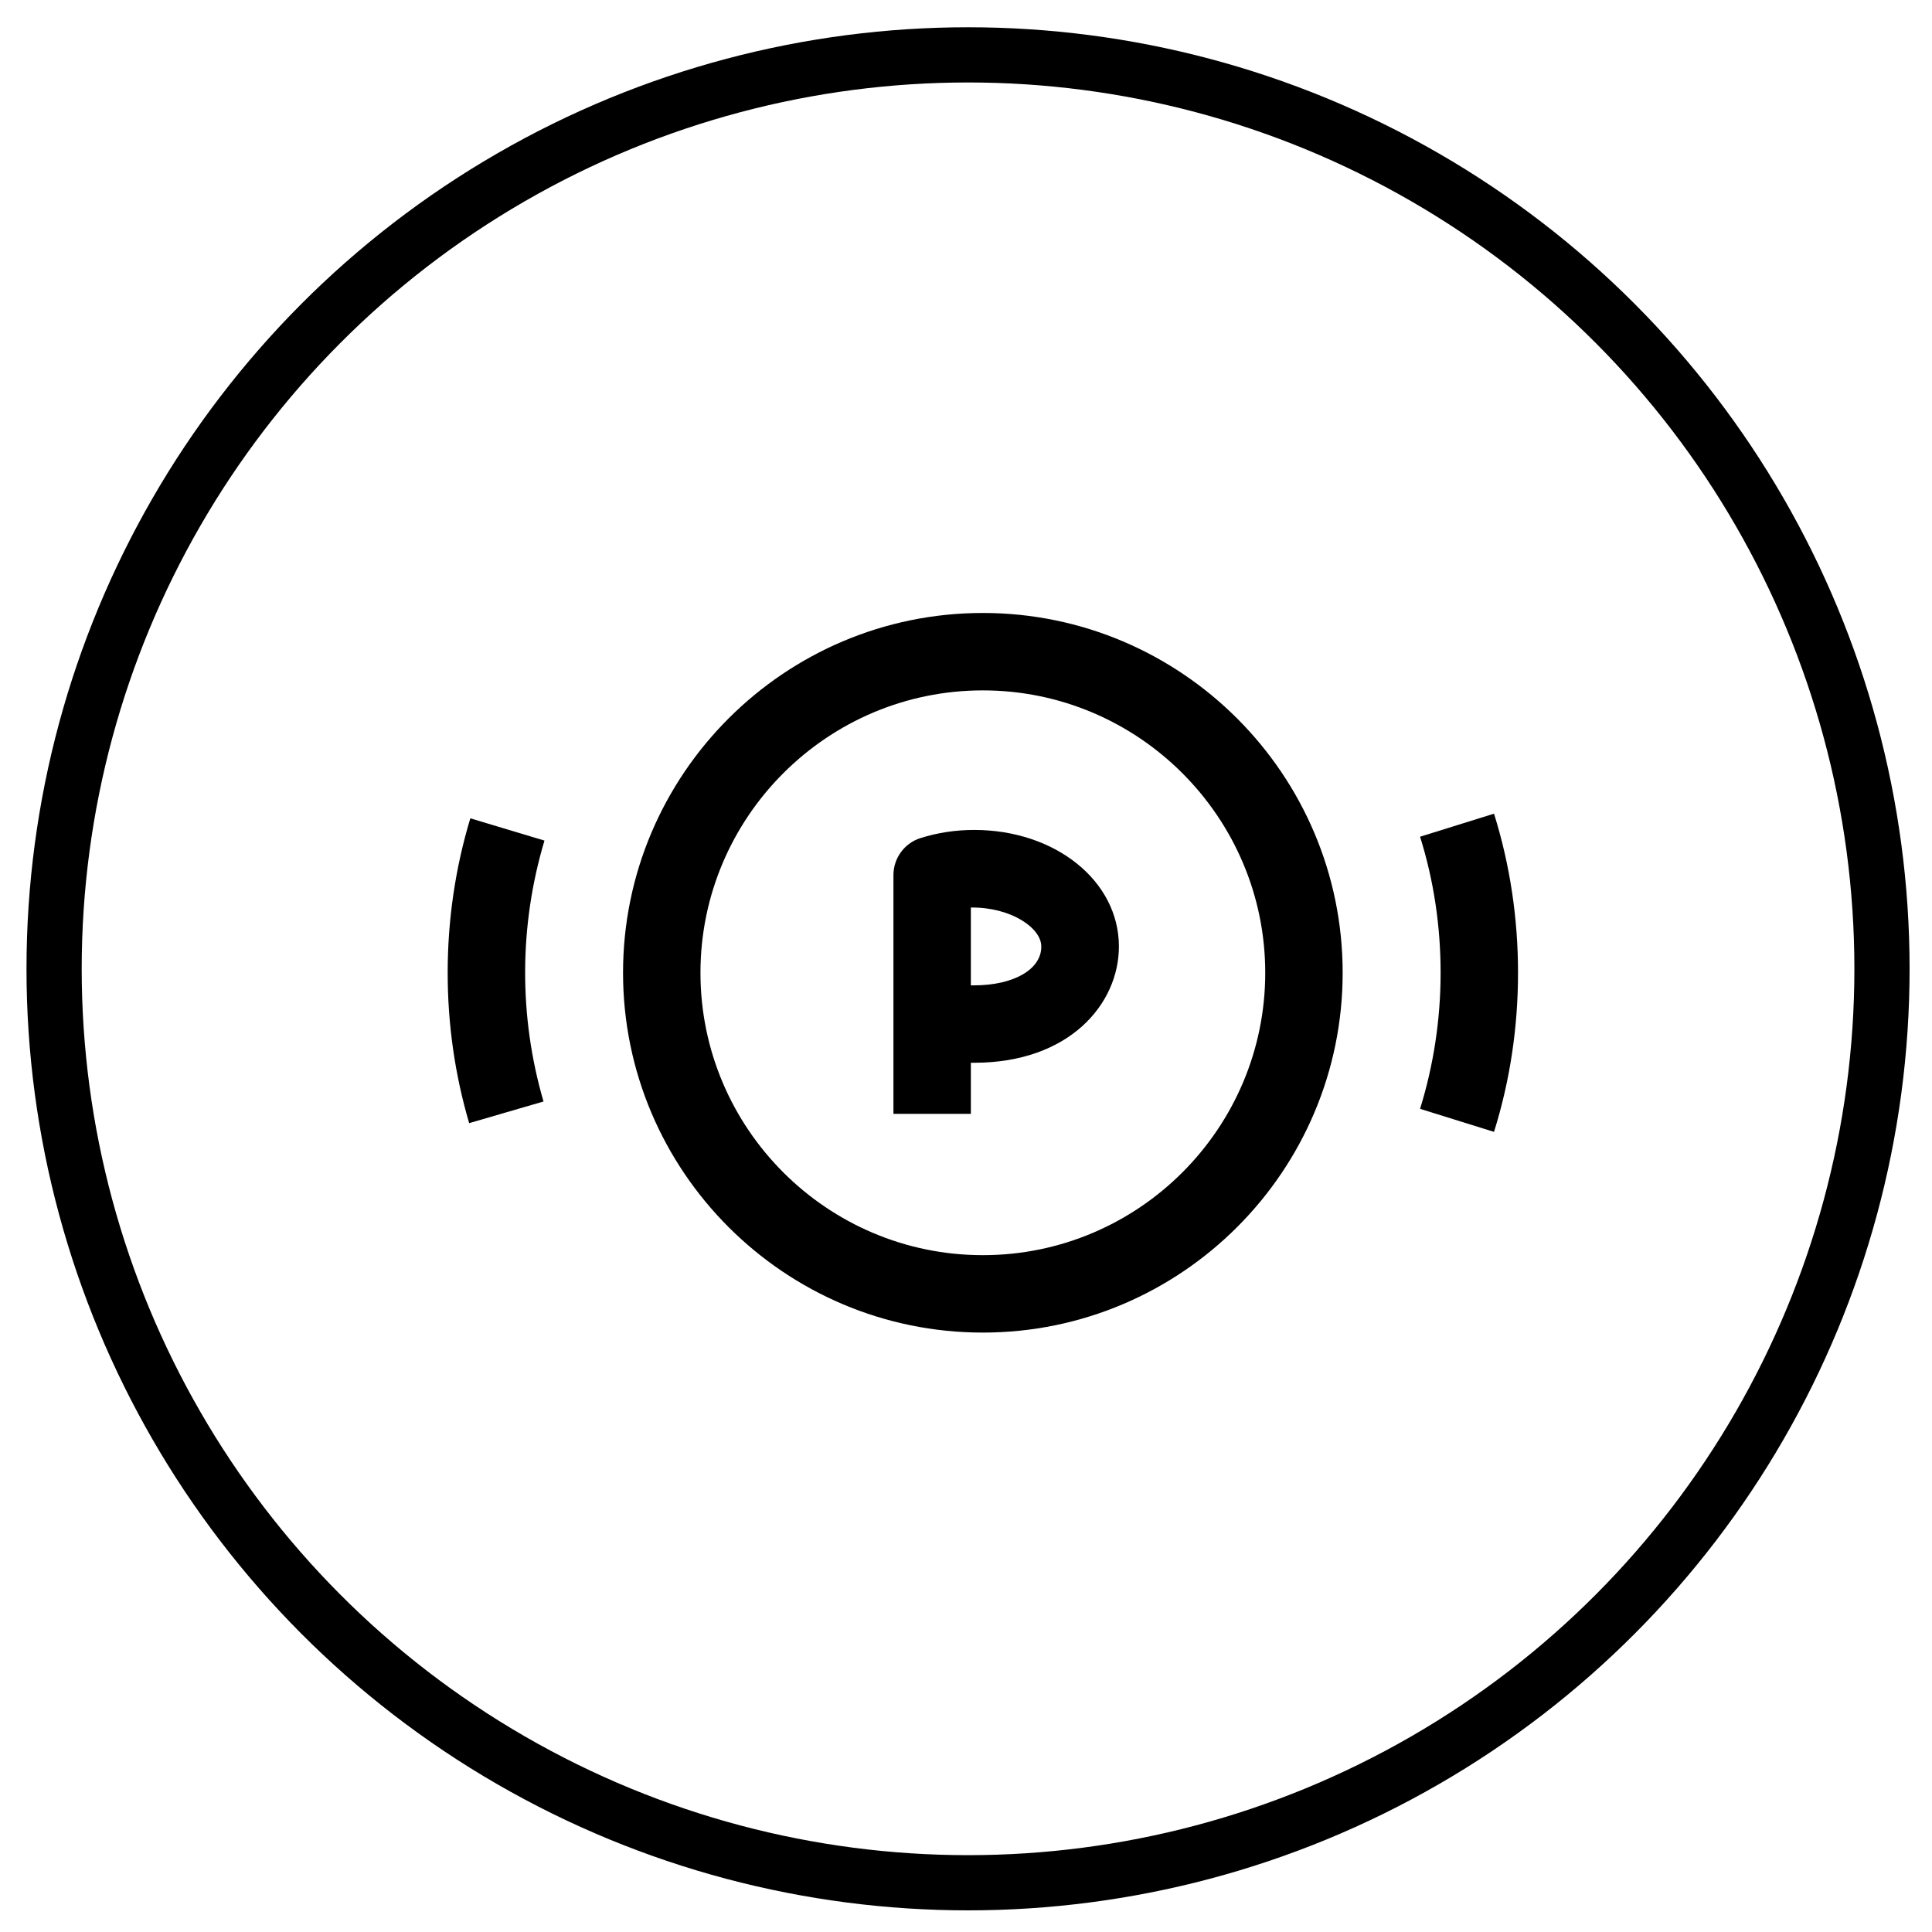 <svg width="70" height="70" viewBox="0 0 70 70" fill="none" xmlns="http://www.w3.org/2000/svg">
<circle cx="35.074" cy="35.102" r="33.114" stroke="black" stroke-width="2"/>
<g clip-path="url(#clip0_1252_1282)">
<path d="M35.61 22.209C28.422 22.209 22.574 28.057 22.574 35.245C22.574 42.434 28.422 48.282 35.61 48.282C42.798 48.282 48.647 42.434 48.647 35.245C48.647 28.057 42.798 22.209 35.61 22.209ZM35.61 45.477C29.965 45.477 25.379 40.884 25.379 35.245C25.379 29.607 29.972 25.014 35.61 25.014C41.249 25.014 45.842 29.607 45.842 35.245C45.842 40.884 41.256 45.477 35.61 45.477V45.477ZM17.041 29.649C16.494 31.459 16.22 33.338 16.22 35.245C16.22 37.097 16.48 38.934 16.999 40.694L19.692 39.909C18.793 36.82 18.805 33.538 19.727 30.456L17.041 29.649V29.649ZM54.131 29.481L51.452 30.316C51.95 31.907 52.196 33.562 52.196 35.245C52.196 36.928 51.943 38.59 51.452 40.175L54.131 41.01C54.713 39.151 55.001 37.209 55.001 35.245C55.001 33.282 54.713 31.339 54.131 29.481V29.481Z" fill="black"/>
<path d="M35.295 30.07C34.629 30.07 33.977 30.168 33.352 30.365C32.77 30.547 32.371 31.094 32.371 31.704V40.358H35.176V38.506H35.295C38.738 38.506 40.54 36.382 40.54 34.292C40.54 31.921 38.24 30.07 35.295 30.07ZM35.295 35.701H35.176V32.882C36.606 32.861 37.728 33.611 37.728 34.292C37.735 35.119 36.733 35.701 35.295 35.701V35.701Z" fill="black"/>
</g>
<defs>
<clipPath id="clip0_1252_1282">
<rect width="40" height="40" fill="white" transform="translate(15 15)"/>
</clipPath>
</defs>
</svg>
